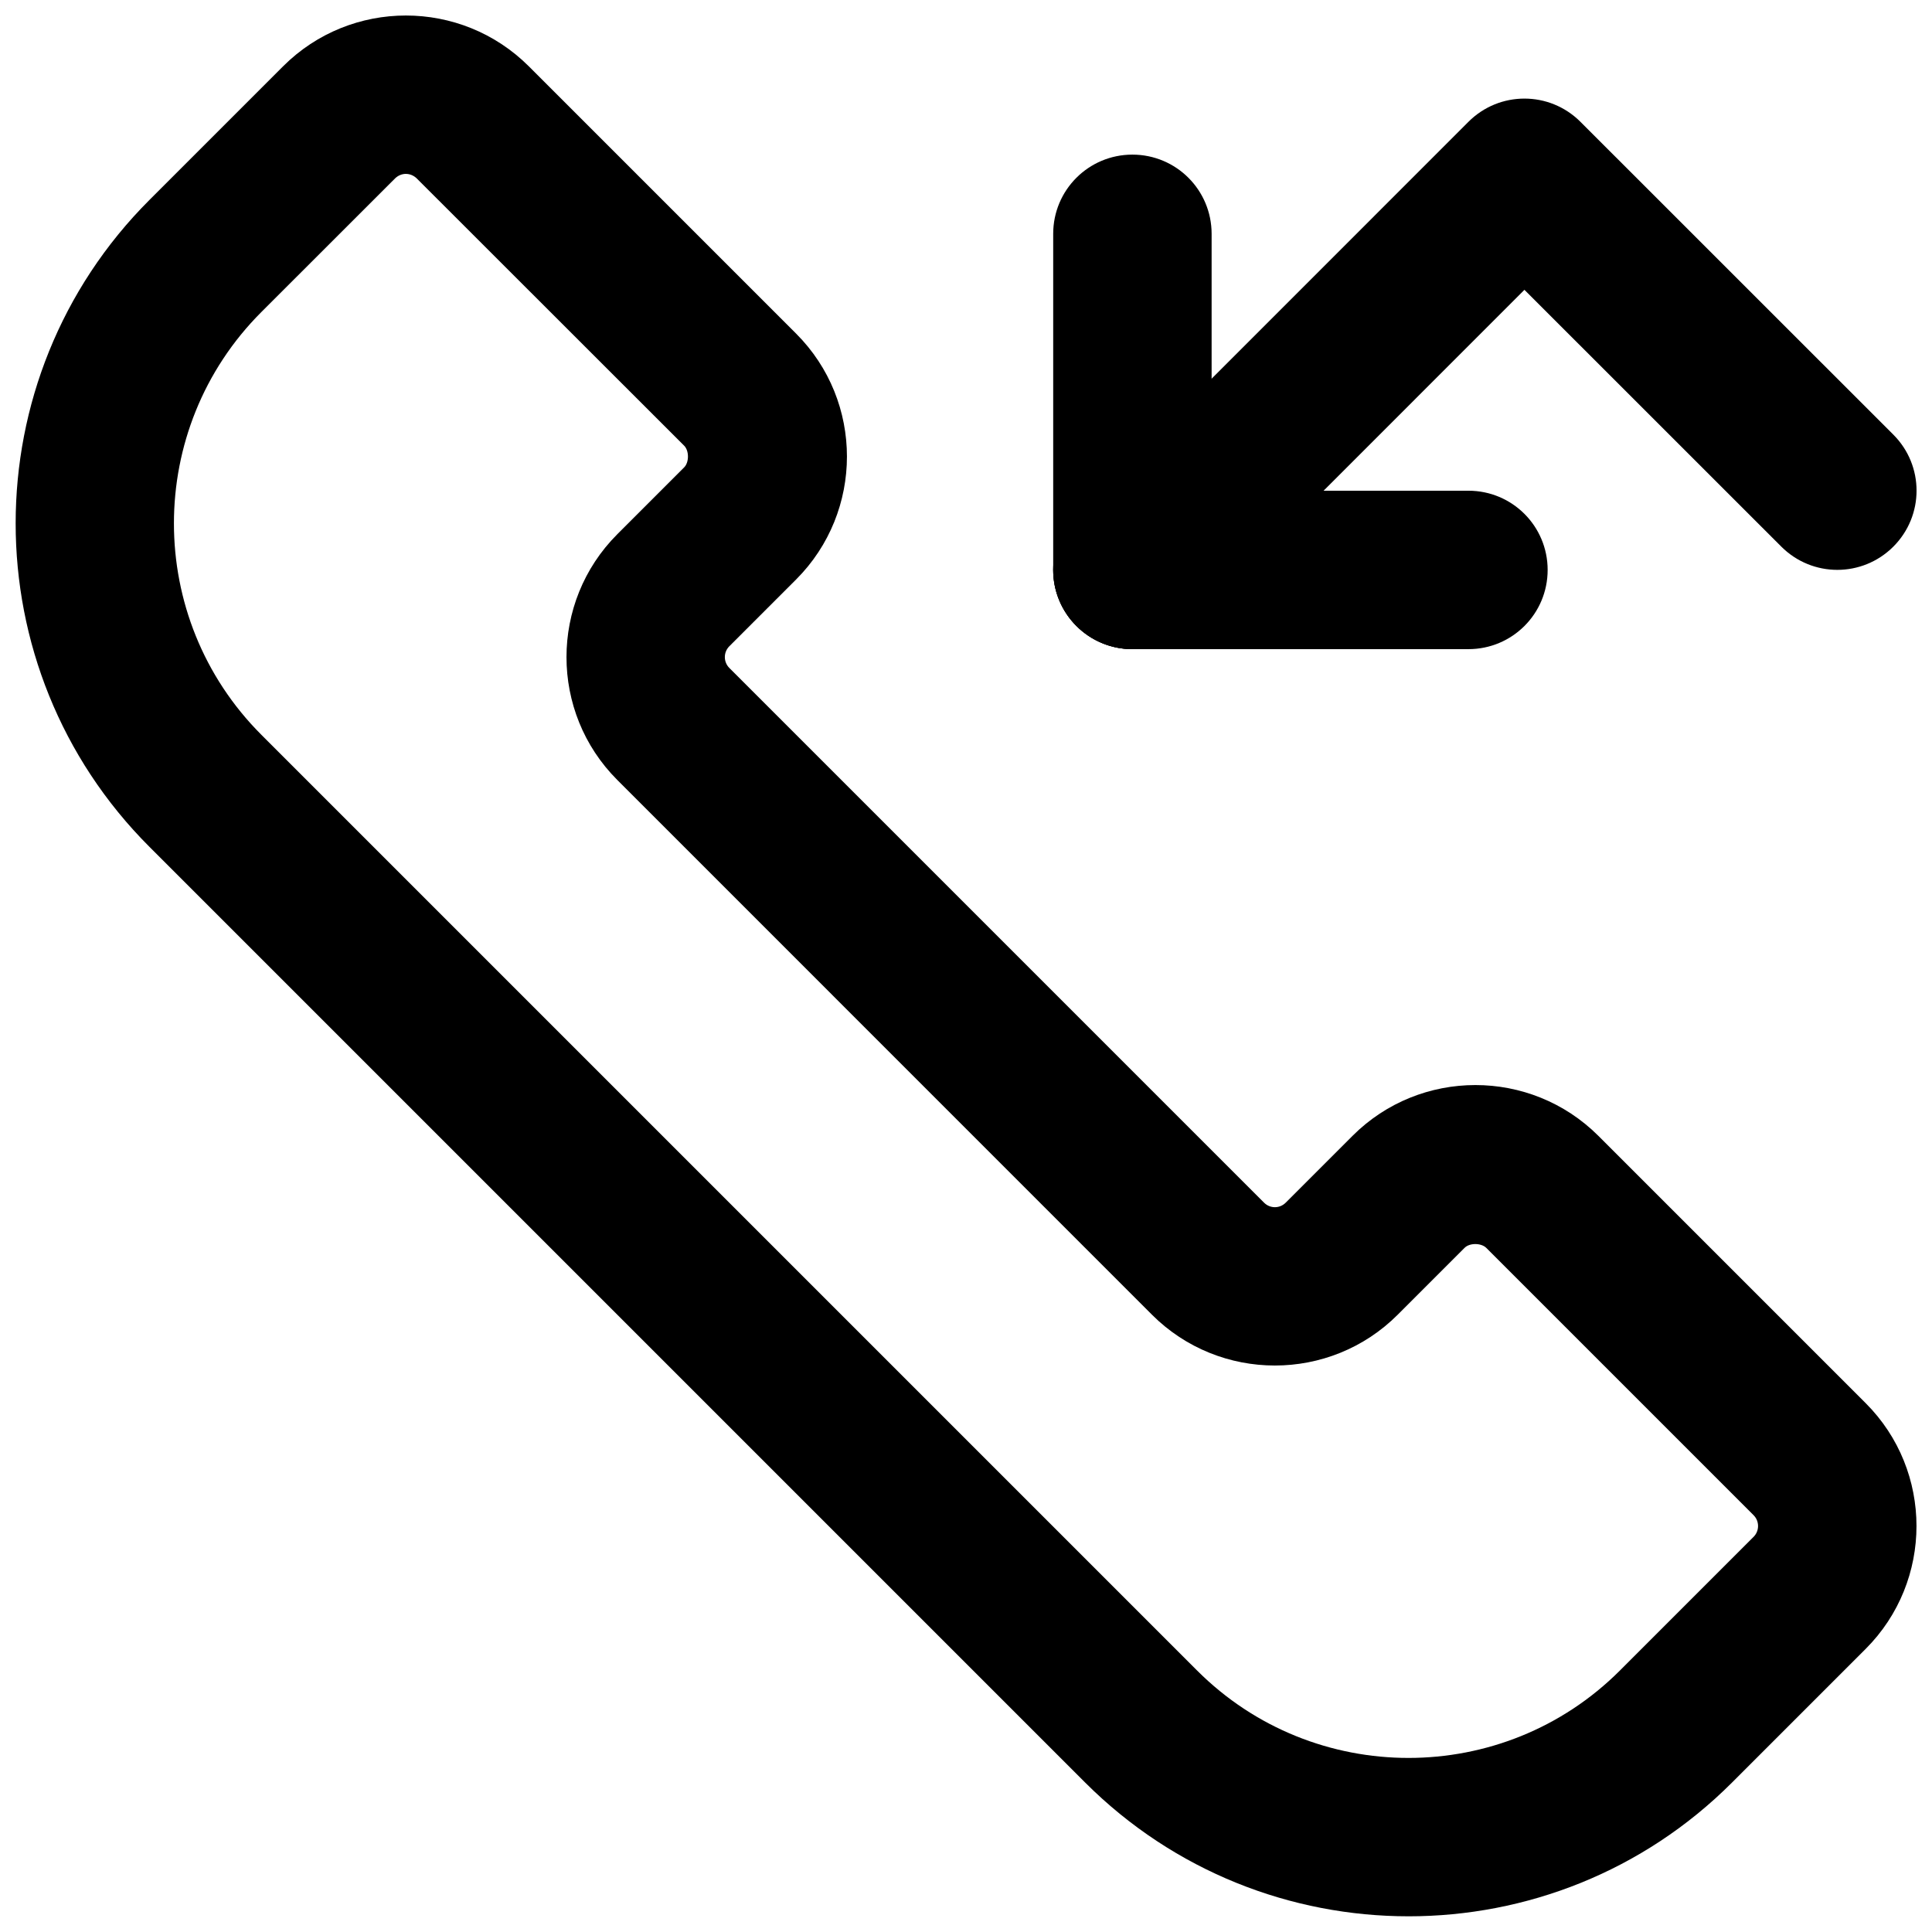 <?xml version="1.0" encoding="UTF-8"?>
<!-- Uploaded to: SVG Repo, www.svgrepo.com, Generator: SVG Repo Mixer Tools -->
<svg width="800px" height="800px" version="1.1" viewBox="144 144 512 512" xmlns="http://www.w3.org/2000/svg">
 <defs>
  <clipPath id="b">
   <path d="m148.09 148.09h503.81v503.81h-503.81z"/>
  </clipPath>
  <clipPath id="a">
   <path d="m423 170h228.9v147h-228.9z"/>
  </clipPath>
 </defs>
 <g clip-path="url(#b)">
  <path d="m517.28 651.84c-31.027 0-62.051-11.82-85.691-35.434l-248-248c-47.254-47.254-47.254-124.15 0-171.4l35.434-35.434c17.949-17.949 47.148-17.949 65.117 0l70.848 70.848c17.949 17.949 17.949 47.168 0 65.137l-17.715 17.715c-1.574 1.574-1.574 4.156 0 5.731l141.72 141.72c1.594 1.594 4.137 1.594 5.731 0l17.719-17.719c17.926-17.926 47.148-17.949 65.137 0l70.848 70.848c17.949 17.949 17.949 47.148 0 65.117l-35.434 35.434c-23.637 23.641-54.684 35.438-85.711 35.438zm-265.7-461.76c-1.051 0-2.078 0.418-2.879 1.195l-35.434 35.414c-30.898 30.898-30.898 81.133 0 112.04l247.98 247.98c30.879 30.879 81.156 30.879 112.04 0l35.434-35.434c1.574-1.574 1.574-4.156 0-5.731l-70.848-70.848c-1.344-1.324-4.41-1.363-5.75 0l-17.719 17.719c-17.949 17.949-47.148 17.949-65.117 0l-141.7-141.72c-17.949-17.949-17.949-47.148 0-65.117l17.719-17.719c1.344-1.344 1.344-4.41 0-5.75l-70.867-70.828c-0.801-0.777-1.828-1.195-2.856-1.195z"/>
 </g>
 <g clip-path="url(#a)">
  <path d="m444.1 316.03c-5.375 0-10.746-2.059-14.84-6.152-8.207-8.207-8.207-21.477 0-29.684l103.89-103.91c8.207-8.207 21.477-8.207 29.684 0l82.918 82.898c8.207 8.207 8.207 21.477 0 29.684-8.207 8.207-21.477 8.207-29.684 0l-68.078-68.059-89.047 89.07c-4.117 4.094-9.488 6.152-14.844 6.152z"/>
 </g>
 <path d="m533.15 316.03h-89.047c-11.609 0-20.992-9.383-20.992-20.992 0-11.609 9.383-20.992 20.992-20.992h89.047c11.609 0 20.992 9.383 20.992 20.992 0 11.609-9.383 20.992-20.992 20.992z"/>
 <path d="m444.1 316.03c-11.609 0-20.992-9.383-20.992-20.992v-89.07c0-11.609 9.383-20.992 20.992-20.992 11.609 0 20.992 9.383 20.992 20.992v89.07c0 11.609-9.402 20.992-20.992 20.992z"/>
</svg>